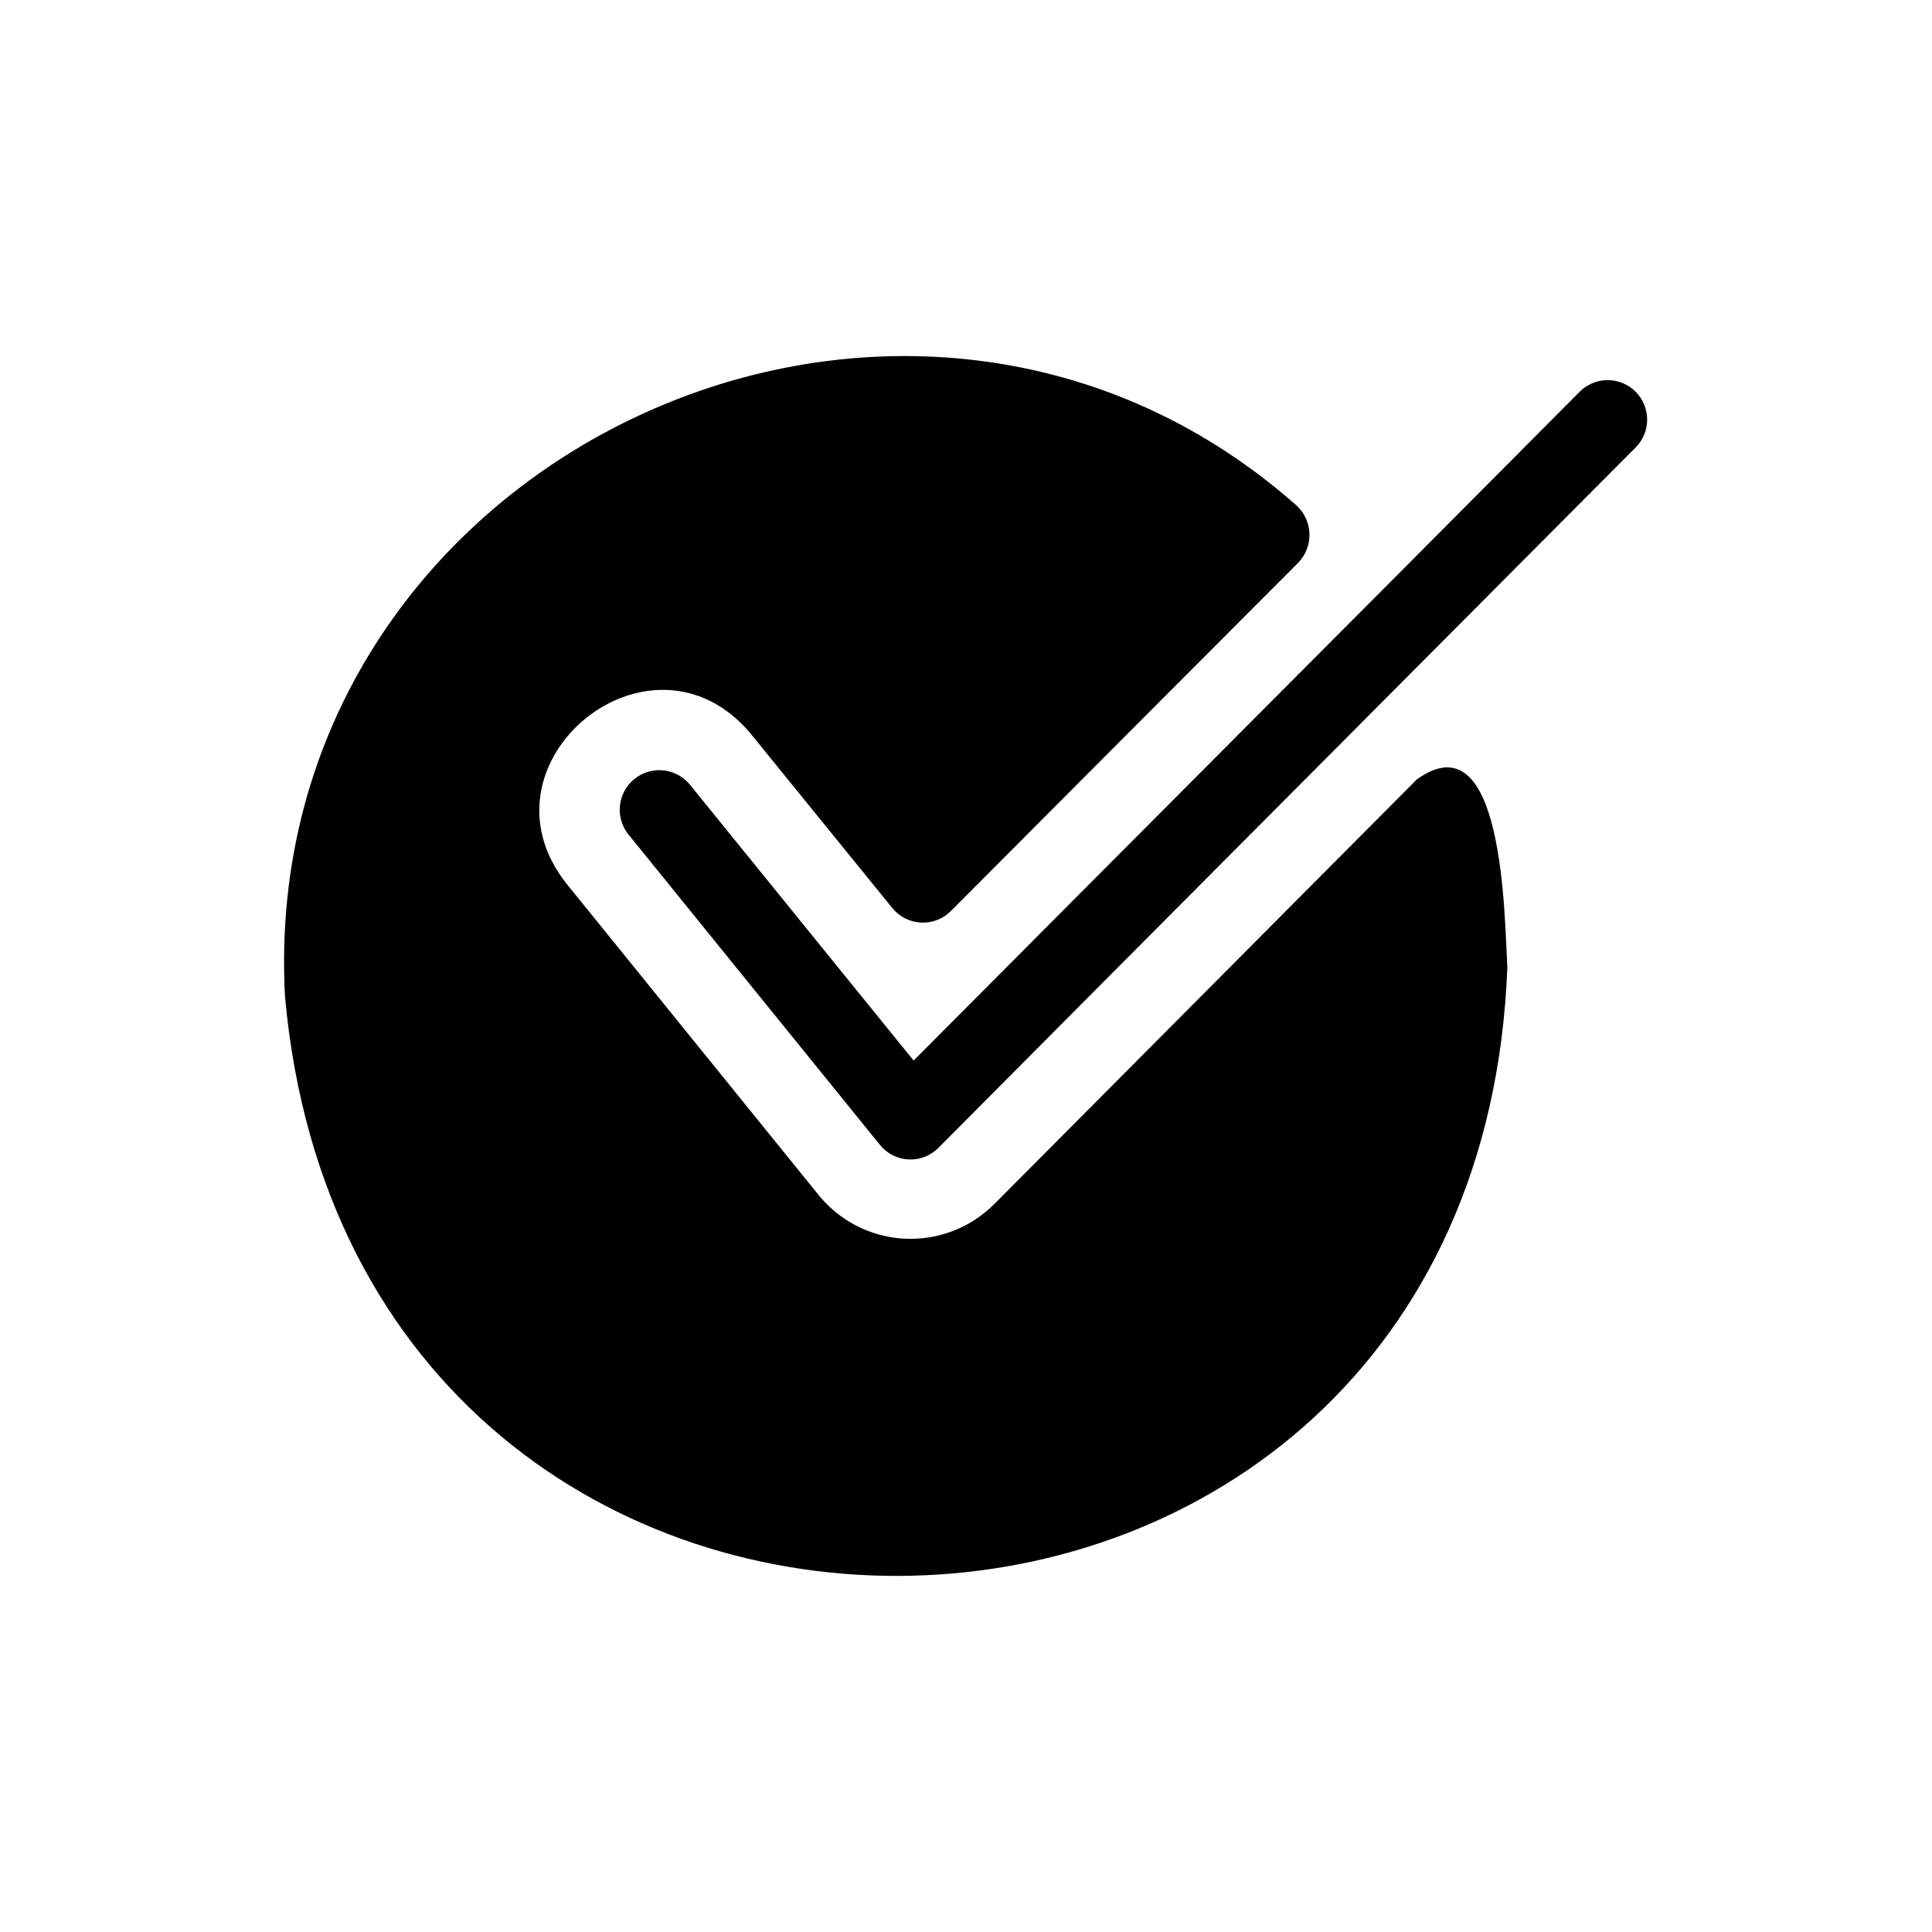 <?xml version="1.0" encoding="UTF-8"?>
<!-- Uploaded to: ICON Repo, www.svgrepo.com, Generator: ICON Repo Mixer Tools -->
<svg fill="#000000" width="800px" height="800px" version="1.1" viewBox="144 144 512 512" xmlns="http://www.w3.org/2000/svg">
 <path d="m577.57 262.47c-48.062 48.309-136.32 136.84-184.84 185.68-2.078 2.121-4.965 3.258-7.93 3.117-2.969-0.141-5.734-1.543-7.602-3.852l-66.754-82.395h-0.004c-3.496-4.504-2.758-10.977 1.668-14.57 4.422-3.598 10.91-3 14.602 1.344l59.406 73.262c47.664-47.91 132.17-132.6 176.65-177.38h0.004c4.106-3.969 10.637-3.914 14.676 0.125s4.094 10.57 0.121 14.676zm-58.129 88.113-111.8 112.36c-6.305 6.406-15.055 9.797-24.027 9.316-8.973-0.484-17.309-4.793-22.891-11.832l-66.543-82.184c-25.504-32.078 22.289-71.277 48.703-39.883l37.562 46.25-0.004-0.004c1.859 2.312 4.617 3.727 7.582 3.887 2.969 0.16 5.859-0.949 7.957-3.055 20.492-20.582 72.355-72.559 92.008-92.258l0.004 0.004c2.07-2.113 3.164-4.992 3.019-7.945-0.148-2.953-1.52-5.711-3.789-7.606-104.81-92.121-275.25-11.422-267.7 130.39 18.816 209.42 315.89 202.63 323.94-7.637-0.789-13.566-0.918-66.48-24.02-49.805z"/>
</svg>